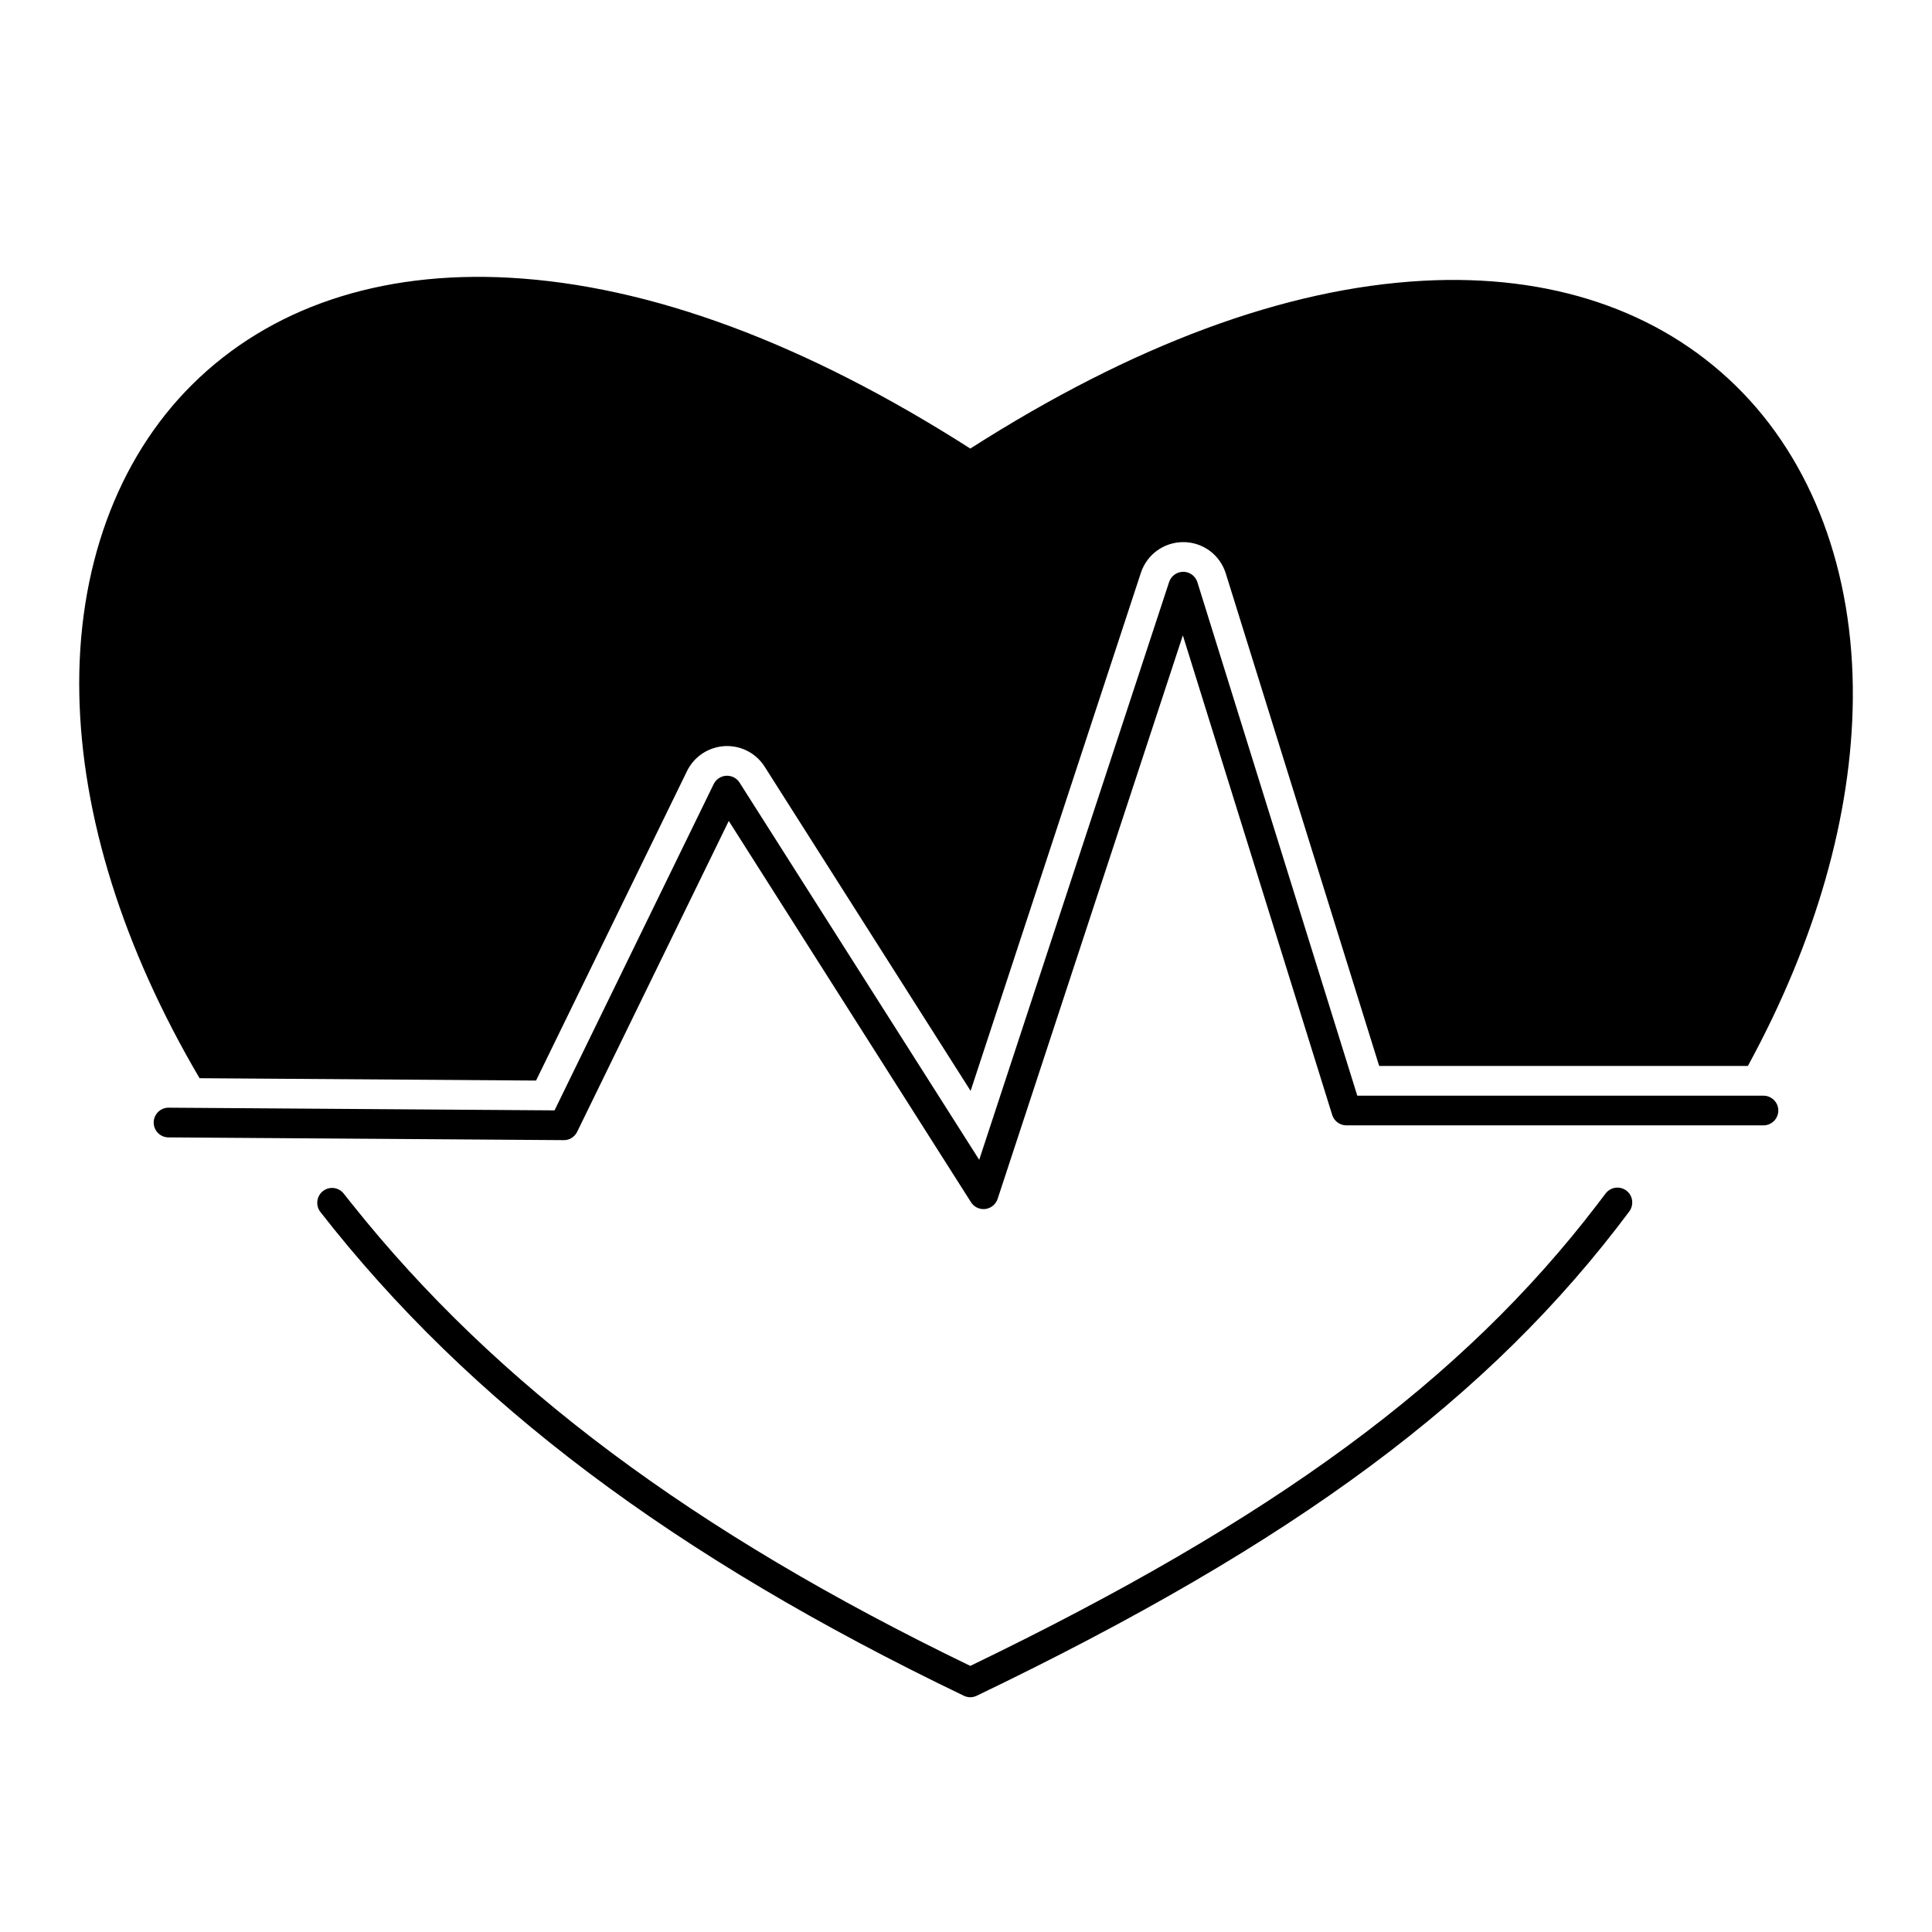 <?xml version="1.0" encoding="UTF-8"?>
<!-- Uploaded to: ICON Repo, www.iconrepo.com, Generator: ICON Repo Mixer Tools -->
<svg fill="#000000" width="800px" height="800px" version="1.1" viewBox="144 144 512 512" xmlns="http://www.w3.org/2000/svg">
 <g>
  <path d="m574.99 459.51c-1.742-1.301-4.207-0.941-5.508 0.805-0.711 0.953-1.441 1.898-2.164 2.844-35.672 46.664-85.684 83.461-166.18 122.32-73.438-35.492-125.62-74.461-163.79-122.32-0.75-0.941-1.504-1.879-2.246-2.828-1.336-1.711-3.809-2.019-5.523-0.68-1.109 0.863-1.617 2.203-1.484 3.508 0.074 0.711 0.328 1.41 0.801 2.016 39.422 50.512 93.602 91.25 170.5 128.2 0.078 0.039 0.16 0.074 0.242 0.109 0.48 0.199 0.984 0.297 1.477 0.297h0.023c0.535 0 1.074-0.105 1.59-0.336 0.047-0.02 0.094-0.043 0.141-0.066 84.344-40.531 136.06-78.926 172.93-128.36 0.422-0.566 0.652-1.211 0.73-1.859 0.18-1.355-0.348-2.766-1.527-3.644z"/>
  <path d="m286.06 430.36 40.004-82.016c1.871-3.836 5.684-6.371 9.992-6.617 0.203-0.012 0.406-0.016 0.609-0.016 4.074 0 7.805 2.047 9.98 5.477l54.578 85.91 45.129-137.31c1.598-4.856 6.113-8.121 11.238-8.121h0.012 0.062c5.152 0.039 9.648 3.375 11.18 8.297l40.652 130.53h97.707c17.984-32.984 27.562-66.398 27.816-97.422 0.277-33.555-10.719-62.953-30.957-82.777-20.504-20.086-49.199-29.734-82.98-27.887-36.523 1.992-76.863 16.949-119.94 44.465-43.828-27.996-84.902-43.227-122.11-45.273-34.434-1.891-63.52 7.898-84.105 28.32-19.965 19.805-30.586 49.004-29.906 82.215 0.66 32.273 11.648 67.215 31.863 101.6z"/>
  <path d="m611.33 434.37h-107.63l-42.375-136.07c-0.508-1.637-2.016-2.754-3.727-2.766-1.719-0.008-3.234 1.082-3.769 2.707l-50.328 153.12-63.504-99.957c-0.762-1.203-2.109-1.895-3.543-1.82-1.422 0.082-2.691 0.926-3.316 2.203l-42.176 86.473-102.27-0.711h-0.027c-2.16 0-3.922 1.746-3.934 3.91-0.016 2.172 1.734 3.949 3.91 3.961l104.75 0.727c1.523 0.039 2.898-0.848 3.566-2.211l40.176-82.375 64.191 101.04c0.727 1.148 1.988 1.824 3.32 1.824 0.164 0 0.324-0.012 0.488-0.031 1.508-0.188 2.773-1.23 3.25-2.676l49.086-149.34 39.578 127.09c0.512 1.645 2.035 2.766 3.758 2.766h110.53c2.172 0 3.938-1.762 3.938-3.938-0.004-2.168-1.766-3.926-3.941-3.926z"/>
 </g>
</svg>